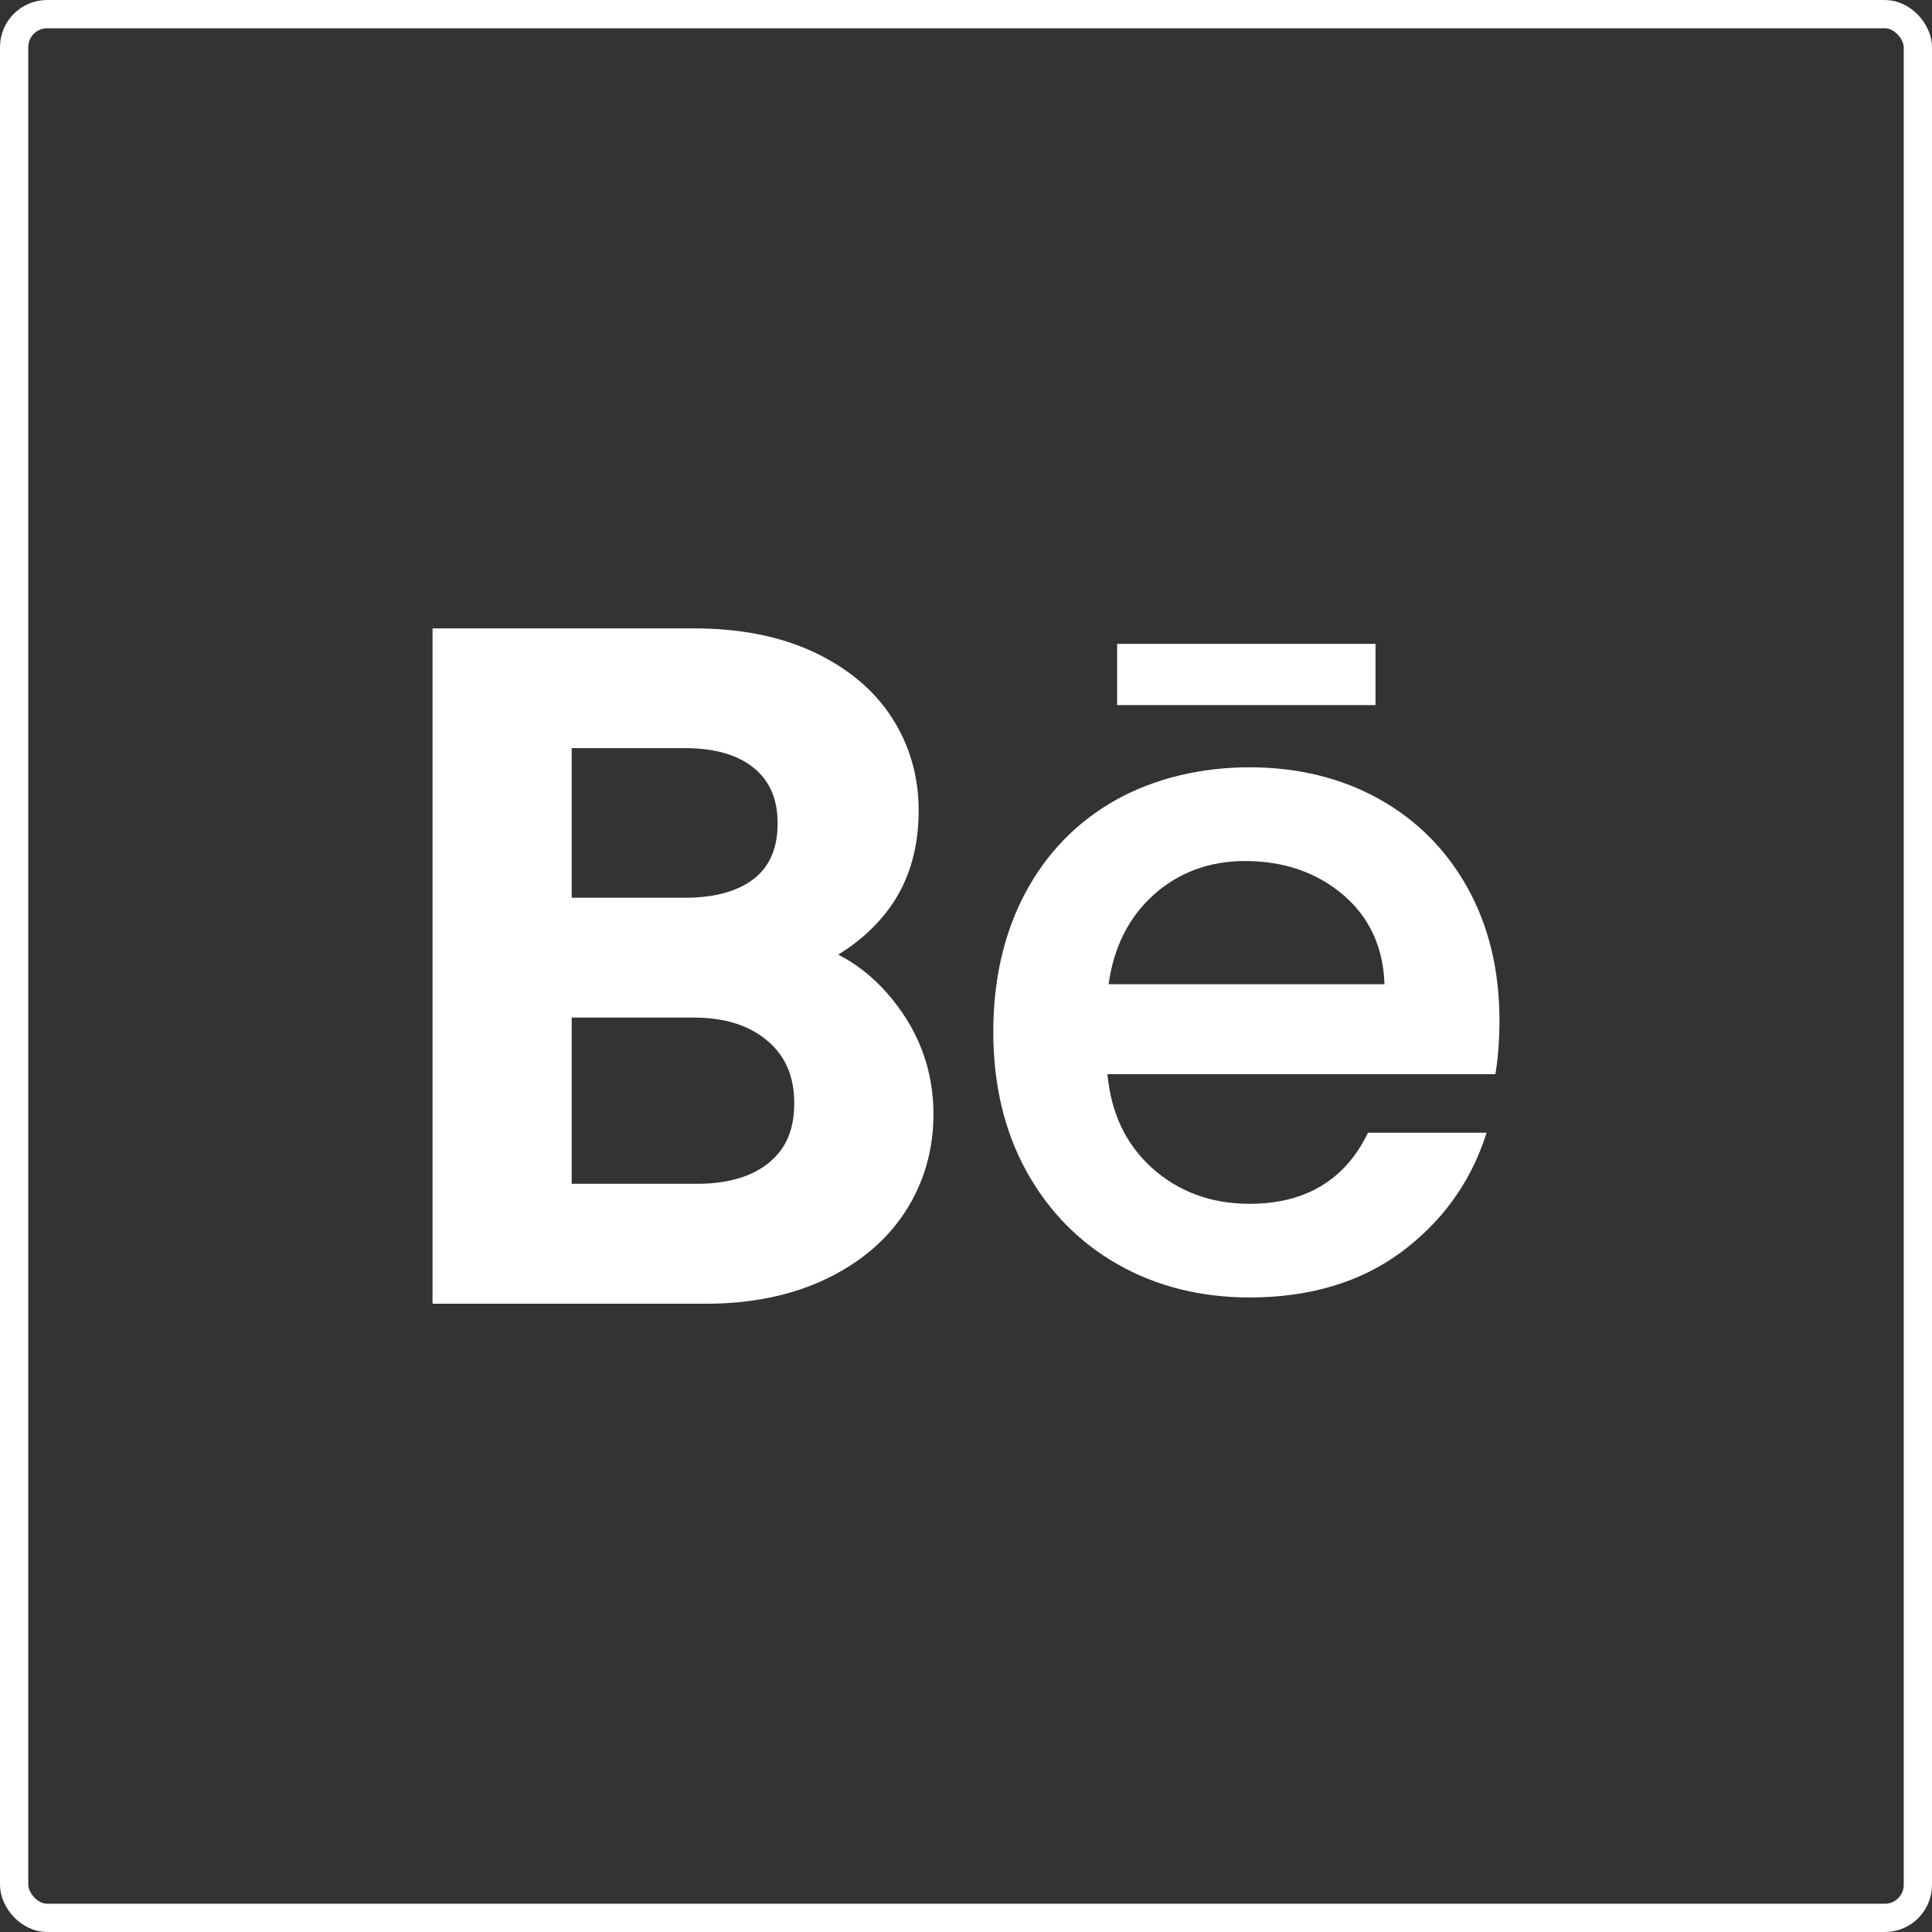 <?xml version="1.0" encoding="UTF-8"?> <svg xmlns="http://www.w3.org/2000/svg" width="205" height="205" viewBox="0 0 205 205" fill="none"><rect x="0" y="0" width="205" height="205" fill="#333333" stroke="none"/><path d="M94.836 106.222C93.115 104.064 91.144 102.413 88.937 101.296C90.887 100.109 92.567 98.652 93.954 96.917C96.293 93.989 97.479 90.318 97.479 86.002C97.479 82.4 96.529 79.091 94.648 76.169C92.775 73.248 89.985 70.903 86.356 69.195C82.803 67.523 78.522 66.677 73.644 66.677H45.895V138.336H74.921C79.674 138.336 83.921 137.469 87.536 135.762C91.22 134.027 94.093 131.598 96.064 128.552C98.041 125.492 99.048 122.016 99.048 118.22C99.048 113.772 97.632 109.74 94.836 106.229V106.222ZM80.097 93.163C78.383 94.551 75.878 95.259 72.665 95.259H60.661V79.382H72.665C75.864 79.382 78.355 80.111 80.069 81.554C81.714 82.935 82.512 84.843 82.512 87.369C82.512 89.895 81.721 91.852 80.097 93.163ZM60.661 107.971H73.547C76.919 107.971 79.514 108.79 81.478 110.476C83.358 112.093 84.274 114.237 84.274 117.04C84.274 119.844 83.428 121.821 81.679 123.299C79.868 124.833 77.266 125.61 73.935 125.61H60.661V107.971Z" fill="white"></path><path d="M155.737 94.239C153.503 90.201 150.339 87.016 146.328 84.781C142.324 82.547 137.696 81.416 132.589 81.416C127.481 81.416 122.506 82.582 118.405 84.879C114.297 87.182 111.064 90.492 108.802 94.732C106.539 98.965 105.395 103.933 105.395 109.498C105.395 115.063 106.574 120.039 108.906 124.265C111.237 128.497 114.499 131.828 118.606 134.16C122.707 136.491 127.412 137.671 132.596 137.671C138.959 137.671 144.364 136.054 148.666 132.869C152.969 129.684 155.98 125.534 157.625 120.545L157.743 120.191H145.155L145.079 120.344C142.657 125.25 138.459 127.734 132.589 127.734C128.502 127.734 125.004 126.436 122.194 123.89C119.453 121.399 117.878 118.068 117.51 113.981H158.672L158.707 113.752C158.971 112.107 159.103 110.248 159.103 108.228C159.103 102.982 157.972 98.278 155.737 94.239ZM122.388 94.961C125.067 92.567 128.335 91.36 132.096 91.36C136.252 91.36 139.784 92.588 142.595 95.017C145.329 97.376 146.779 100.547 146.904 104.433H117.628C118.183 100.484 119.786 97.299 122.395 94.968L122.388 94.961Z" fill="white"></path><path d="M145.951 68.321H118.535V74.816H145.951V68.321Z" fill="white"></path><rect x="1.5" y="1.5" width="202" height="202" rx="3.5" stroke="white" stroke-width="3"></rect></svg> 